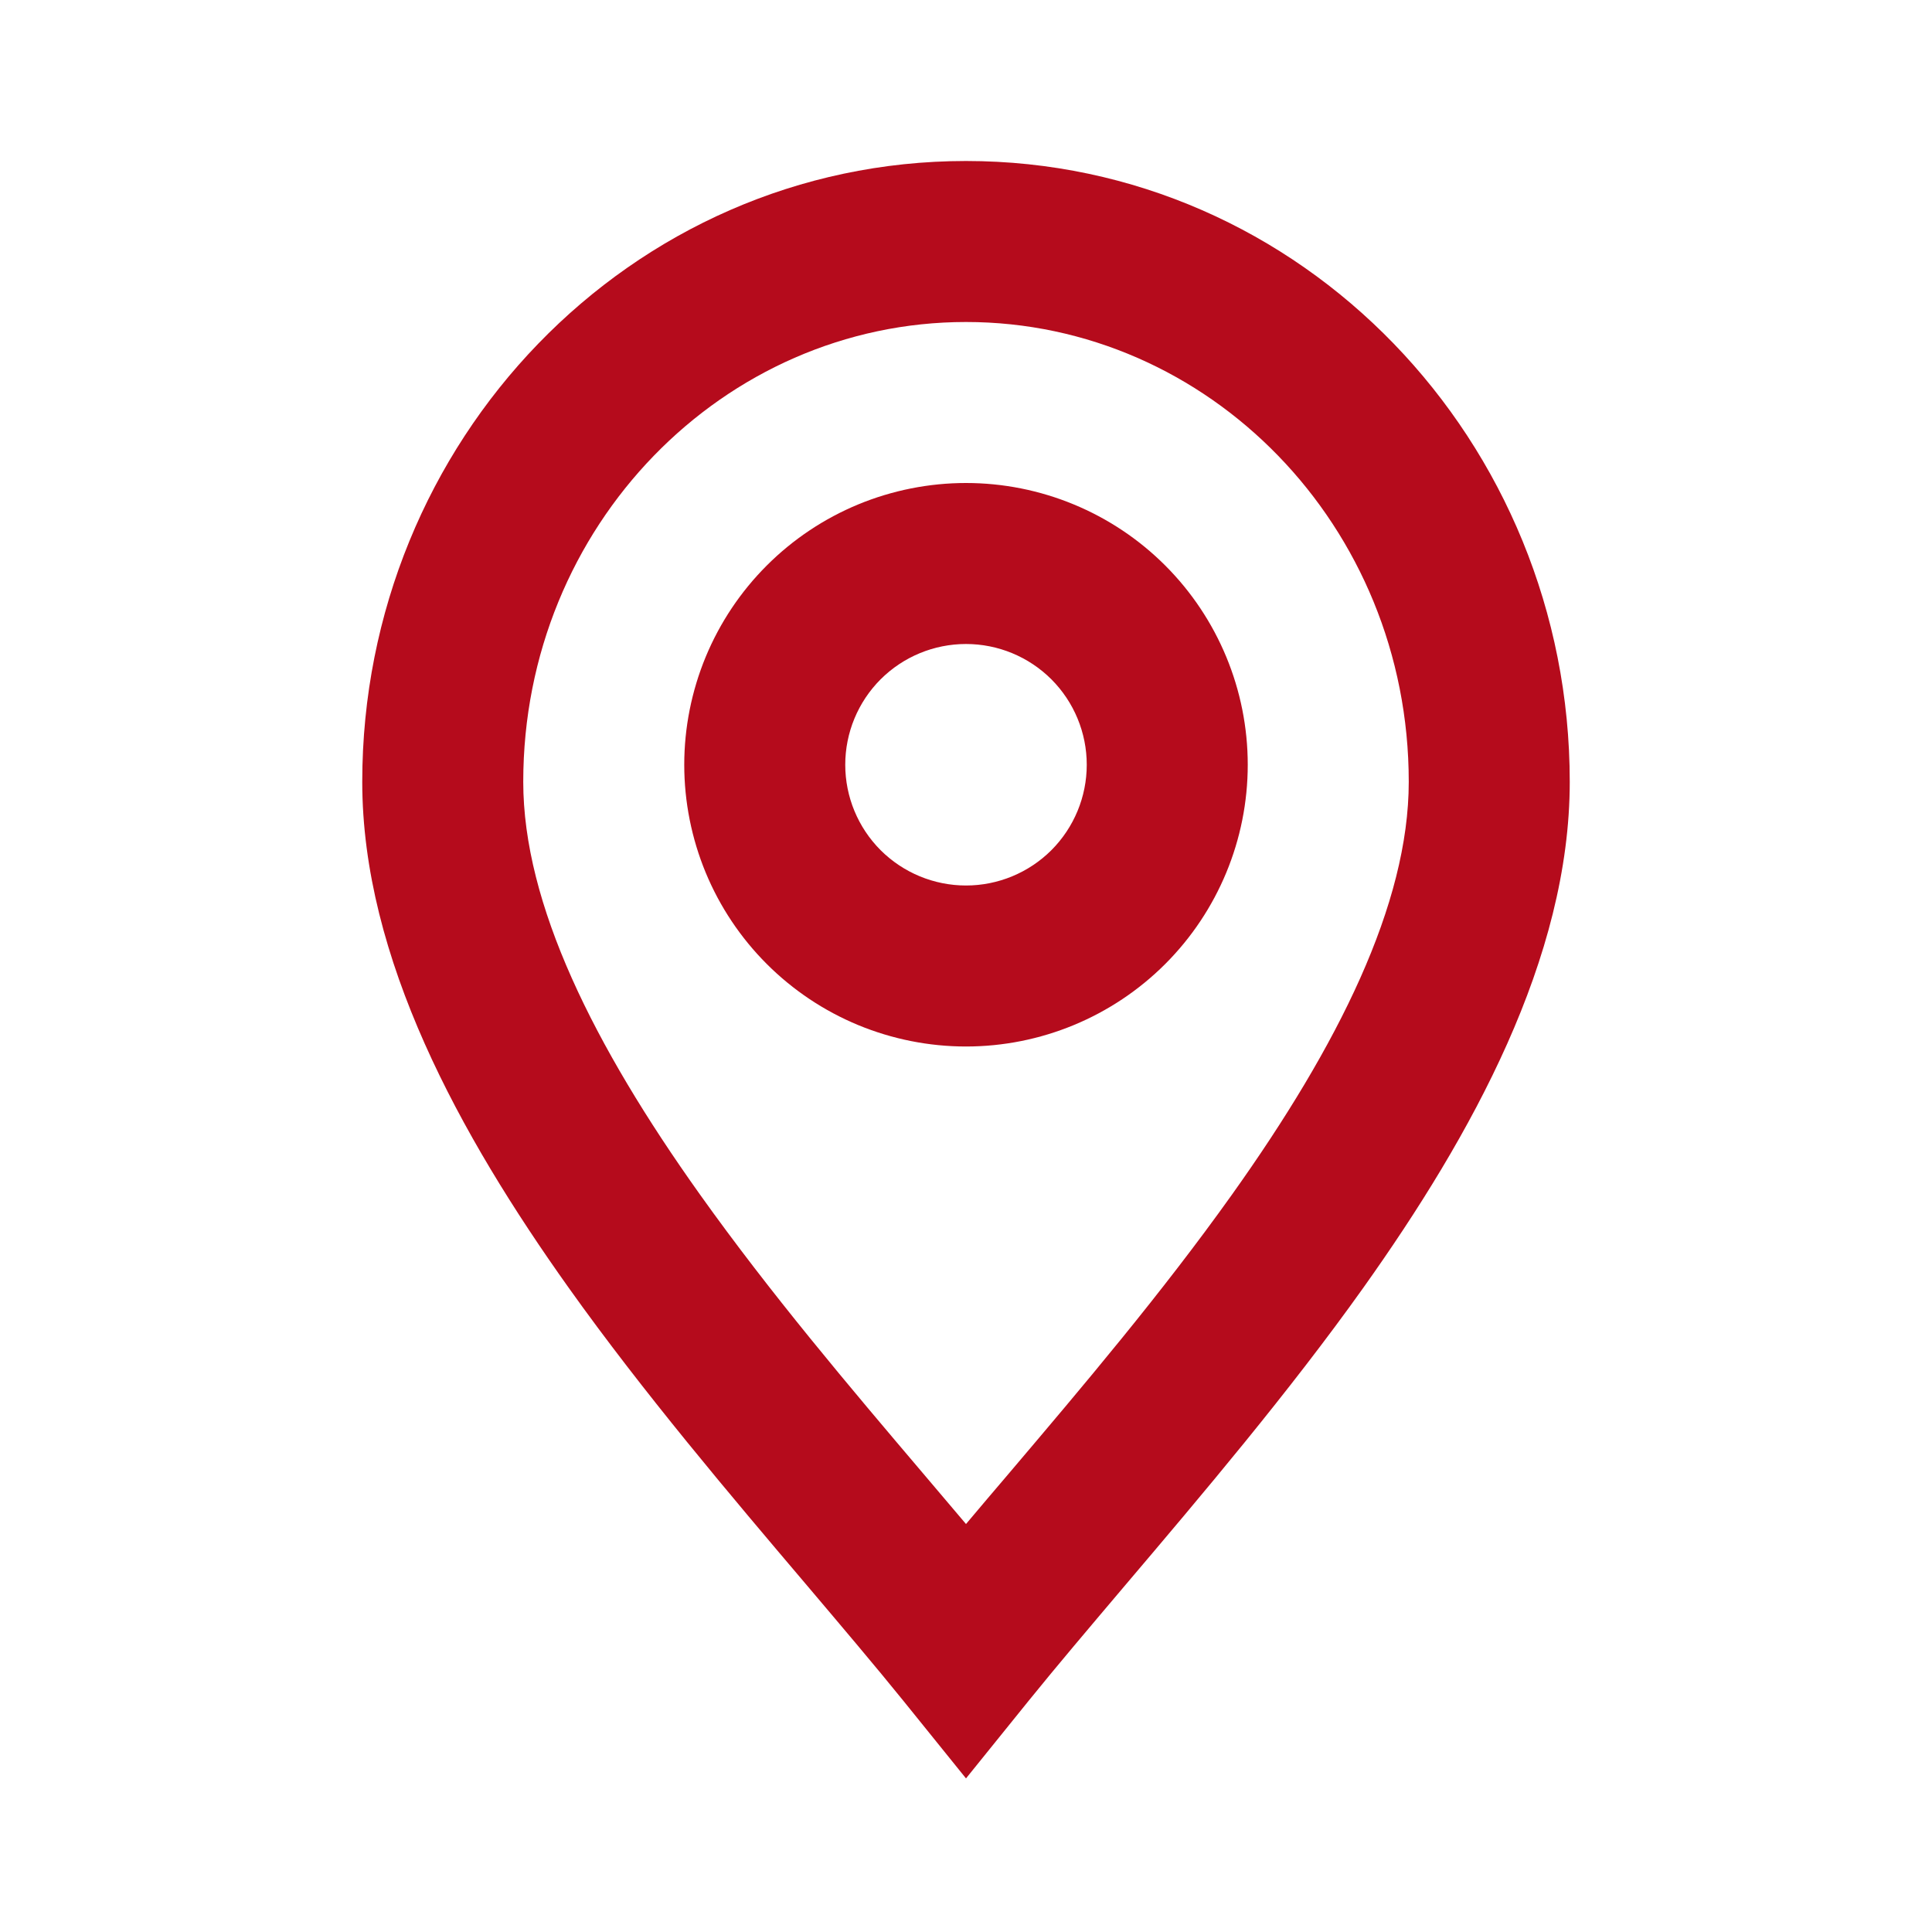 <?xml version="1.0" encoding="UTF-8"?> <svg xmlns="http://www.w3.org/2000/svg" width="24" height="24" viewBox="0 0 24 24" fill="none"><path fill-rule="evenodd" clip-rule="evenodd" d="M12 6C11.54 6 11.085 6.091 10.661 6.266C10.236 6.442 9.85 6.7 9.525 7.025C9.2 7.35 8.942 7.736 8.766 8.161C8.591 8.585 8.5 9.04 8.5 9.5C8.5 9.96 8.591 10.415 8.766 10.839C8.942 11.264 9.2 11.65 9.525 11.975C9.85 12.3 10.236 12.558 10.661 12.734C11.085 12.909 11.54 13 12 13C12.928 13 13.819 12.631 14.475 11.975C15.131 11.319 15.5 10.428 15.5 9.5C15.5 8.572 15.131 7.681 14.475 7.025C13.819 6.369 12.928 6 12 6ZM10.5 9.5C10.5 9.102 10.658 8.721 10.939 8.439C11.221 8.158 11.602 8 12 8C12.398 8 12.779 8.158 13.061 8.439C13.342 8.721 13.5 9.102 13.5 9.5C13.5 9.898 13.342 10.279 13.061 10.561C12.779 10.842 12.398 11 12 11C11.602 11 11.221 10.842 10.939 10.561C10.658 10.279 10.5 9.898 10.5 9.5Z" fill="#B50B1C"></path><path fill-rule="evenodd" clip-rule="evenodd" d="M12 2C7.828 2 4.5 5.483 4.5 9.712C4.5 11.901 5.714 14.101 7.065 15.998C7.988 17.294 9.075 18.576 10.022 19.692C10.462 20.212 10.872 20.695 11.222 21.128L12 22.092L12.778 21.128C13.128 20.695 13.538 20.212 13.978 19.692C14.925 18.576 16.012 17.294 16.935 15.998C18.286 14.1 19.5 11.9 19.5 9.712C19.5 5.483 16.172 2 12 2ZM6.5 9.712C6.5 6.527 8.992 4 12 4C15.008 4 17.5 6.527 17.5 9.712C17.5 11.231 16.625 12.986 15.306 14.837C14.429 16.068 13.451 17.221 12.534 18.302C12.353 18.514 12.175 18.724 12 18.932L11.466 18.302C10.549 17.222 9.571 16.068 8.694 14.837C7.376 12.987 6.5 11.231 6.5 9.712Z" fill="#B50B1C"></path></svg> 